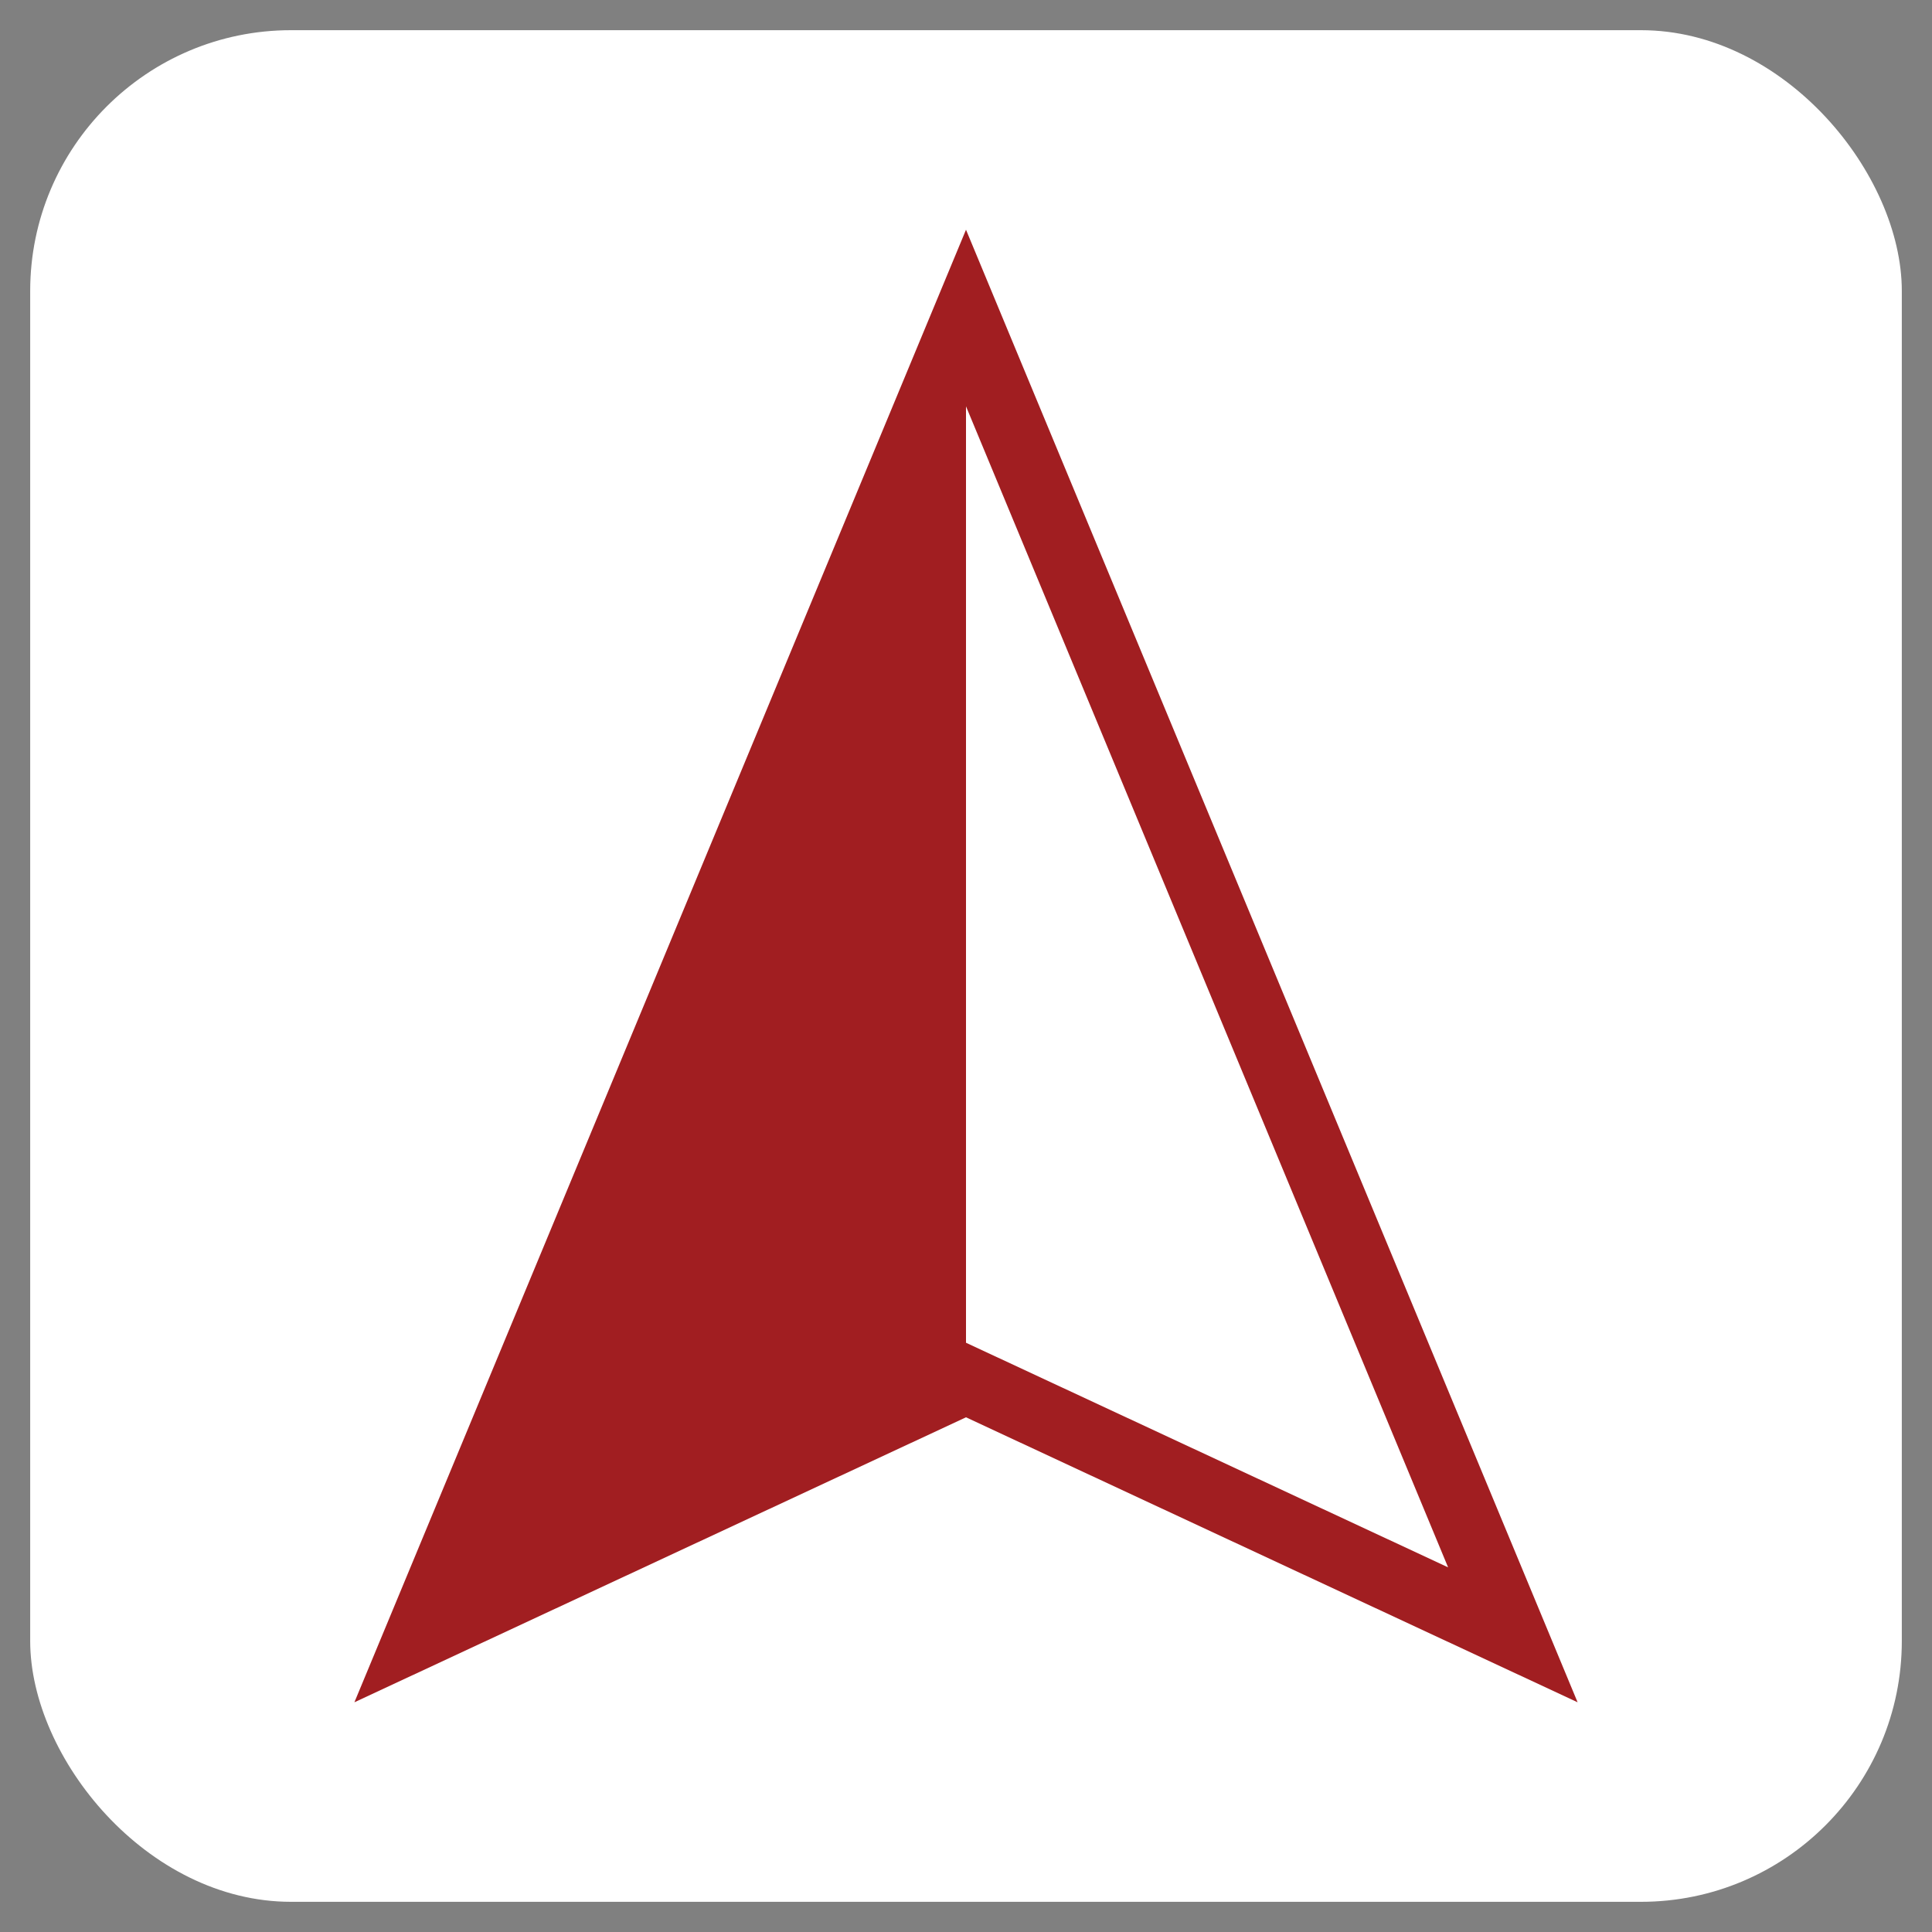 <?xml version="1.0" encoding="UTF-8"?>
<svg id="Layer_1" data-name="Layer 1" xmlns="http://www.w3.org/2000/svg" viewBox="0 0 64 64">
  <rect x="0" y="0" width="64" height="64" fill="#808080" stroke="none"/>
  <defs>
    <style>
      .cls-1 {
        fill: #fff;
      }

      .cls-2 {
        fill: #a11e21;
      }
    </style>
  </defs>
  <rect class="cls-1" x="1" y="1" width="62" height="62" rx="8.64" ry="8.64"/>
  <g>
    <path class="cls-2" d="M32,7.61L11.74,56.39l20.26-9.44,20.26,9.44L32,7.61Z"/>
    <polygon class="cls-1" points="32 13.46 32 44.48 47.97 51.92 32 13.46"/>
  </g>
</svg>